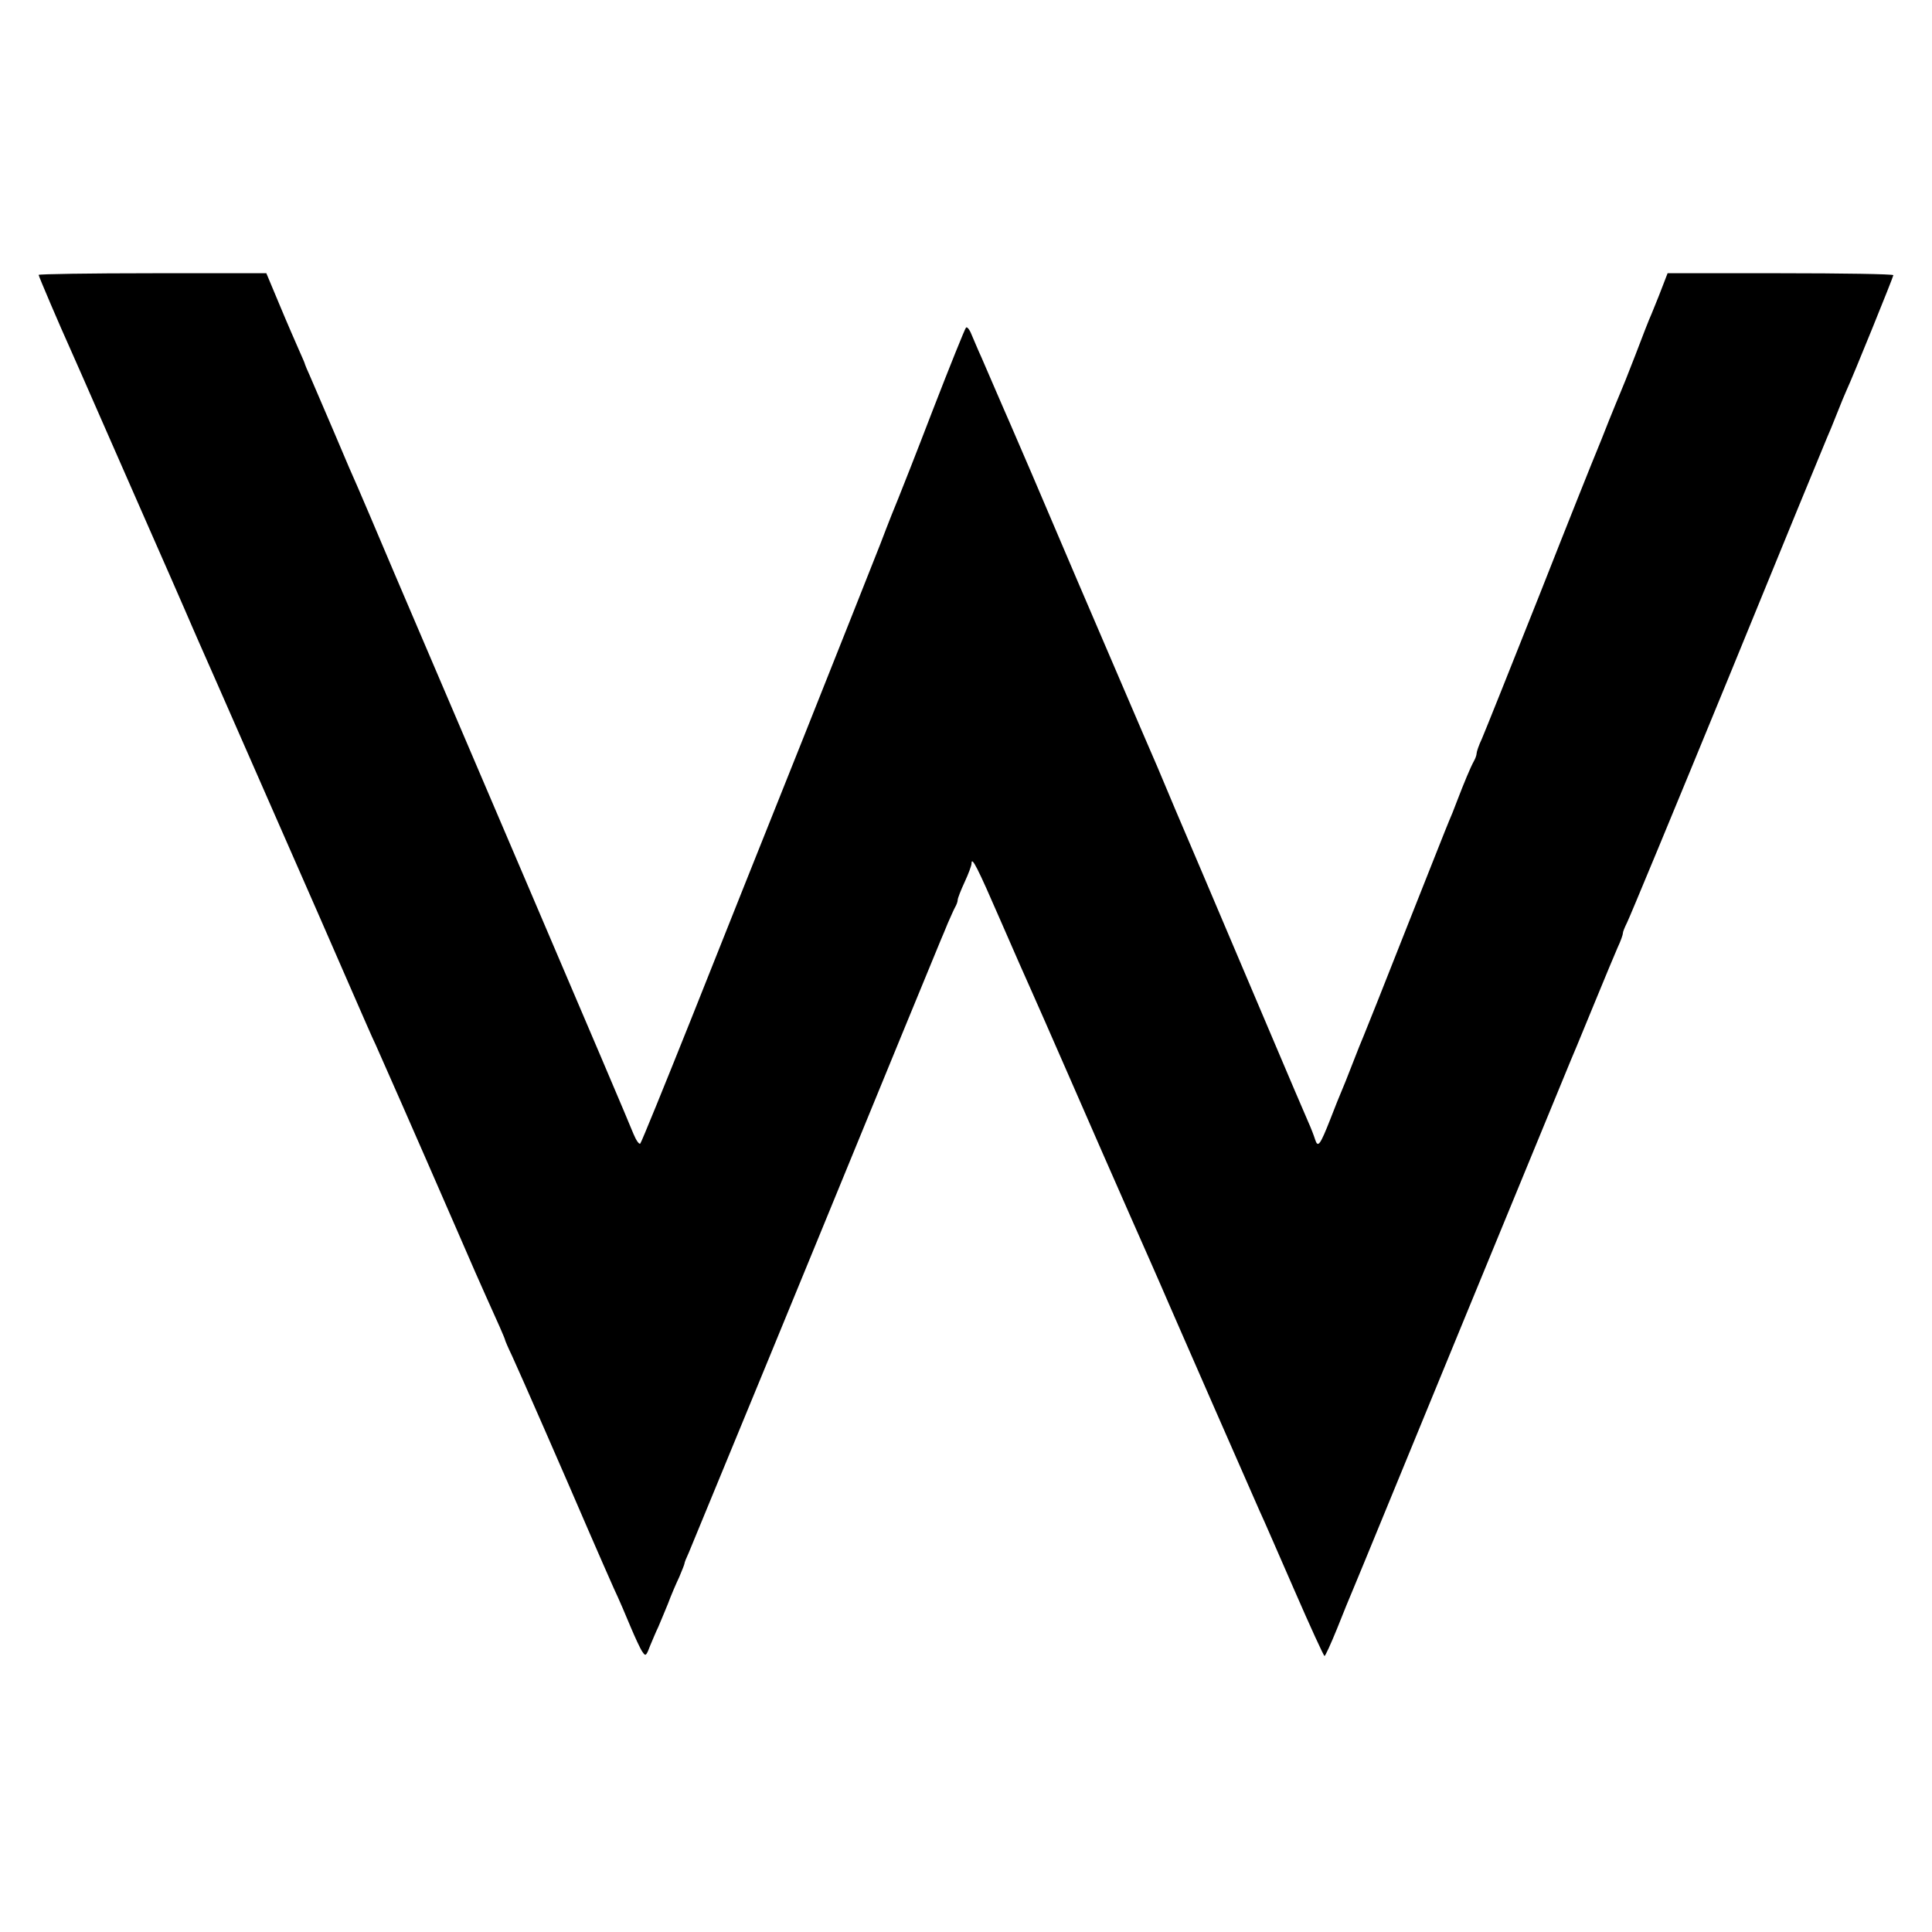 <?xml version="1.0" standalone="no"?>
<!DOCTYPE svg PUBLIC "-//W3C//DTD SVG 20010904//EN"
 "http://www.w3.org/TR/2001/REC-SVG-20010904/DTD/svg10.dtd">
<svg version="1.0" xmlns="http://www.w3.org/2000/svg"
 width="700pt" height="700pt" viewBox="0 0 700 700"
 preserveAspectRatio="xMidYMid meet">
<g transform="translate(0,700) scale(0.1,-0.1)"
fill="#000000" stroke="none">
<path d="M140 6004 c0 -5 77 -185 115 -269 12 -27 62 -140 110 -250 48 -110
129 -294 180 -410 51 -115 107 -244 125 -285 18 -41 40 -93 50 -115 10 -22
100 -227 200 -455 100 -228 207 -471 237 -540 30 -69 84 -192 120 -275 36 -82
73 -168 84 -190 18 -40 135 -305 296 -675 46 -107 93 -213 103 -235 41 -90 70
-156 70 -160 0 -2 11 -28 25 -57 30 -65 195 -442 277 -633 33 -77 75 -171 92
-210 18 -38 45 -101 61 -140 16 -38 35 -79 42 -89 12 -18 14 -17 28 20 9 21
22 53 30 69 7 17 23 54 35 84 11 30 30 74 41 97 10 24 19 46 19 49 0 4 7 21
15 38 7 18 215 520 460 1117 245 597 449 1094 454 1105 5 11 16 38 25 60 10
22 21 48 26 57 6 10 10 22 10 28 0 5 11 34 25 64 14 30 25 60 25 67 0 29 22
-15 105 -206 48 -110 97 -222 110 -250 12 -27 78 -176 145 -330 67 -154 165
-377 217 -495 52 -118 101 -228 108 -245 7 -16 45 -104 85 -195 40 -91 87
-199 105 -240 87 -198 149 -340 169 -385 13 -27 69 -157 126 -287 57 -131 106
-238 109 -238 3 0 23 44 45 98 21 53 49 122 62 152 13 30 192 467 399 970 207
503 381 926 387 940 13 31 14 32 89 215 34 83 70 169 80 192 11 23 19 46 19
52 0 5 7 22 15 38 8 15 173 413 366 883 192 470 354 864 359 875 5 11 21 49
35 85 14 36 30 74 35 85 23 49 170 412 170 418 0 4 -184 7 -409 7 l-409 0 -22
-57 c-12 -32 -29 -72 -36 -90 -8 -17 -34 -84 -59 -150 -25 -65 -50 -127 -55
-138 -5 -11 -23 -56 -41 -100 -17 -44 -37 -93 -44 -110 -7 -16 -100 -248 -205
-515 -106 -267 -201 -504 -211 -527 -11 -23 -19 -47 -19 -53 0 -5 -4 -18 -10
-28 -13 -24 -35 -77 -60 -142 -11 -30 -25 -64 -30 -75 -5 -11 -74 -186 -155
-390 -80 -203 -150 -379 -155 -390 -5 -11 -23 -56 -40 -100 -17 -44 -35 -89
-40 -100 -5 -11 -23 -56 -40 -100 -37 -94 -45 -105 -55 -74 -4 13 -15 42 -25
64 -10 22 -75 175 -145 340 -70 165 -179 422 -242 570 -64 149 -135 317 -159
375 -25 58 -49 114 -54 125 -5 11 -111 259 -236 550 -124 292 -234 548 -244
570 -10 22 -32 74 -50 115 -18 41 -42 98 -54 125 -13 28 -28 65 -36 83 -7 18
-16 29 -20 25 -4 -4 -58 -138 -120 -298 -61 -159 -118 -303 -125 -320 -7 -16
-37 -91 -65 -165 -29 -74 -155 -391 -280 -705 -125 -313 -308 -770 -405 -1015
-98 -245 -181 -449 -185 -453 -4 -5 -15 11 -25 35 -9 24 -181 428 -382 898
-201 470 -419 981 -485 1135 -65 154 -125 294 -132 310 -8 17 -47 107 -86 200
-40 94 -80 186 -88 205 -9 19 -16 37 -17 40 0 3 -10 25 -21 50 -11 25 -43 98
-70 163 l-49 117 -412 0 c-227 0 -413 -3 -413 -6z"/>
</g>
</svg>
